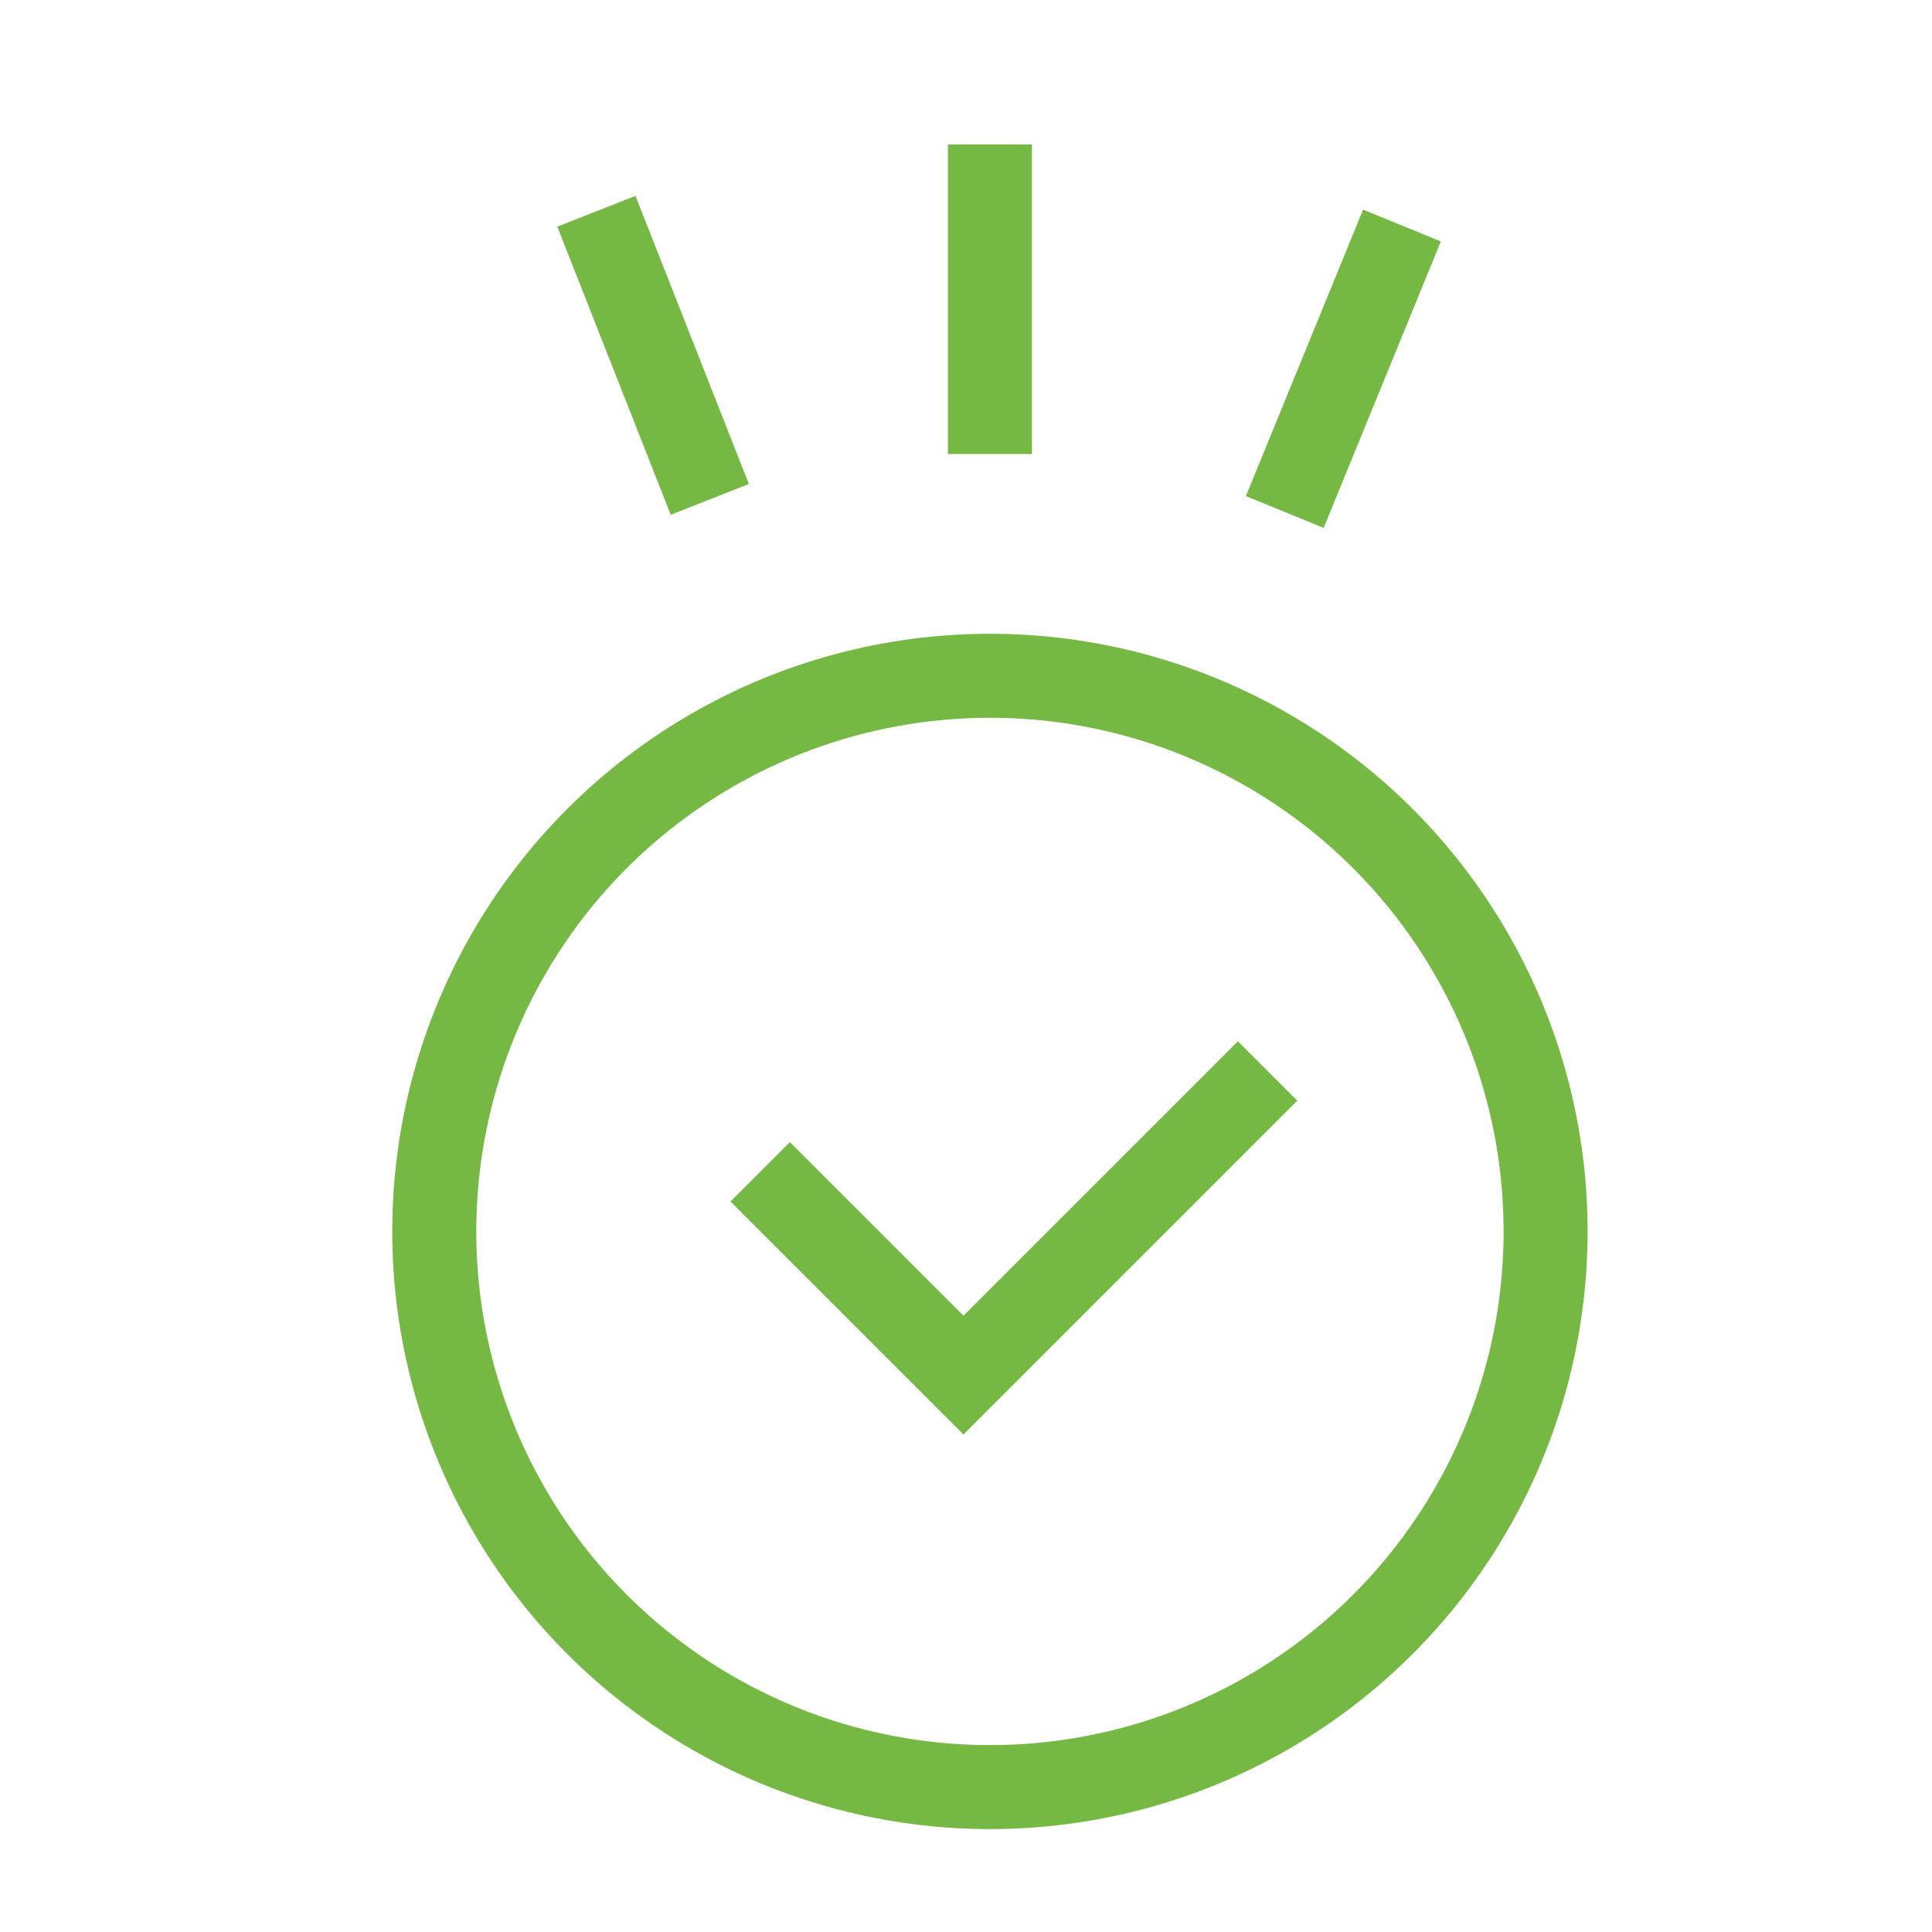 <svg xmlns="http://www.w3.org/2000/svg" id="Layer_1" data-name="Layer 1" viewBox="0 0 46 46"><defs><style>.cls-1{fill:none;stroke:#75b843;stroke-miterlimit:10;stroke-width:2px;}</style></defs><circle class="cls-1" cx="23.57" cy="29.32" r="13.23"></circle><polyline class="cls-1" points="18.1 27.9 22.94 32.74 30.18 25.5"></polyline><line class="cls-1" x1="23.57" y1="10.81" x2="23.57" y2="3.44"></line><line class="cls-1" x1="16.9" y1="11.89" x2="14.2" y2="5.03"></line><line class="cls-1" x1="30.59" y1="12.19" x2="33.38" y2="5.37"></line></svg>